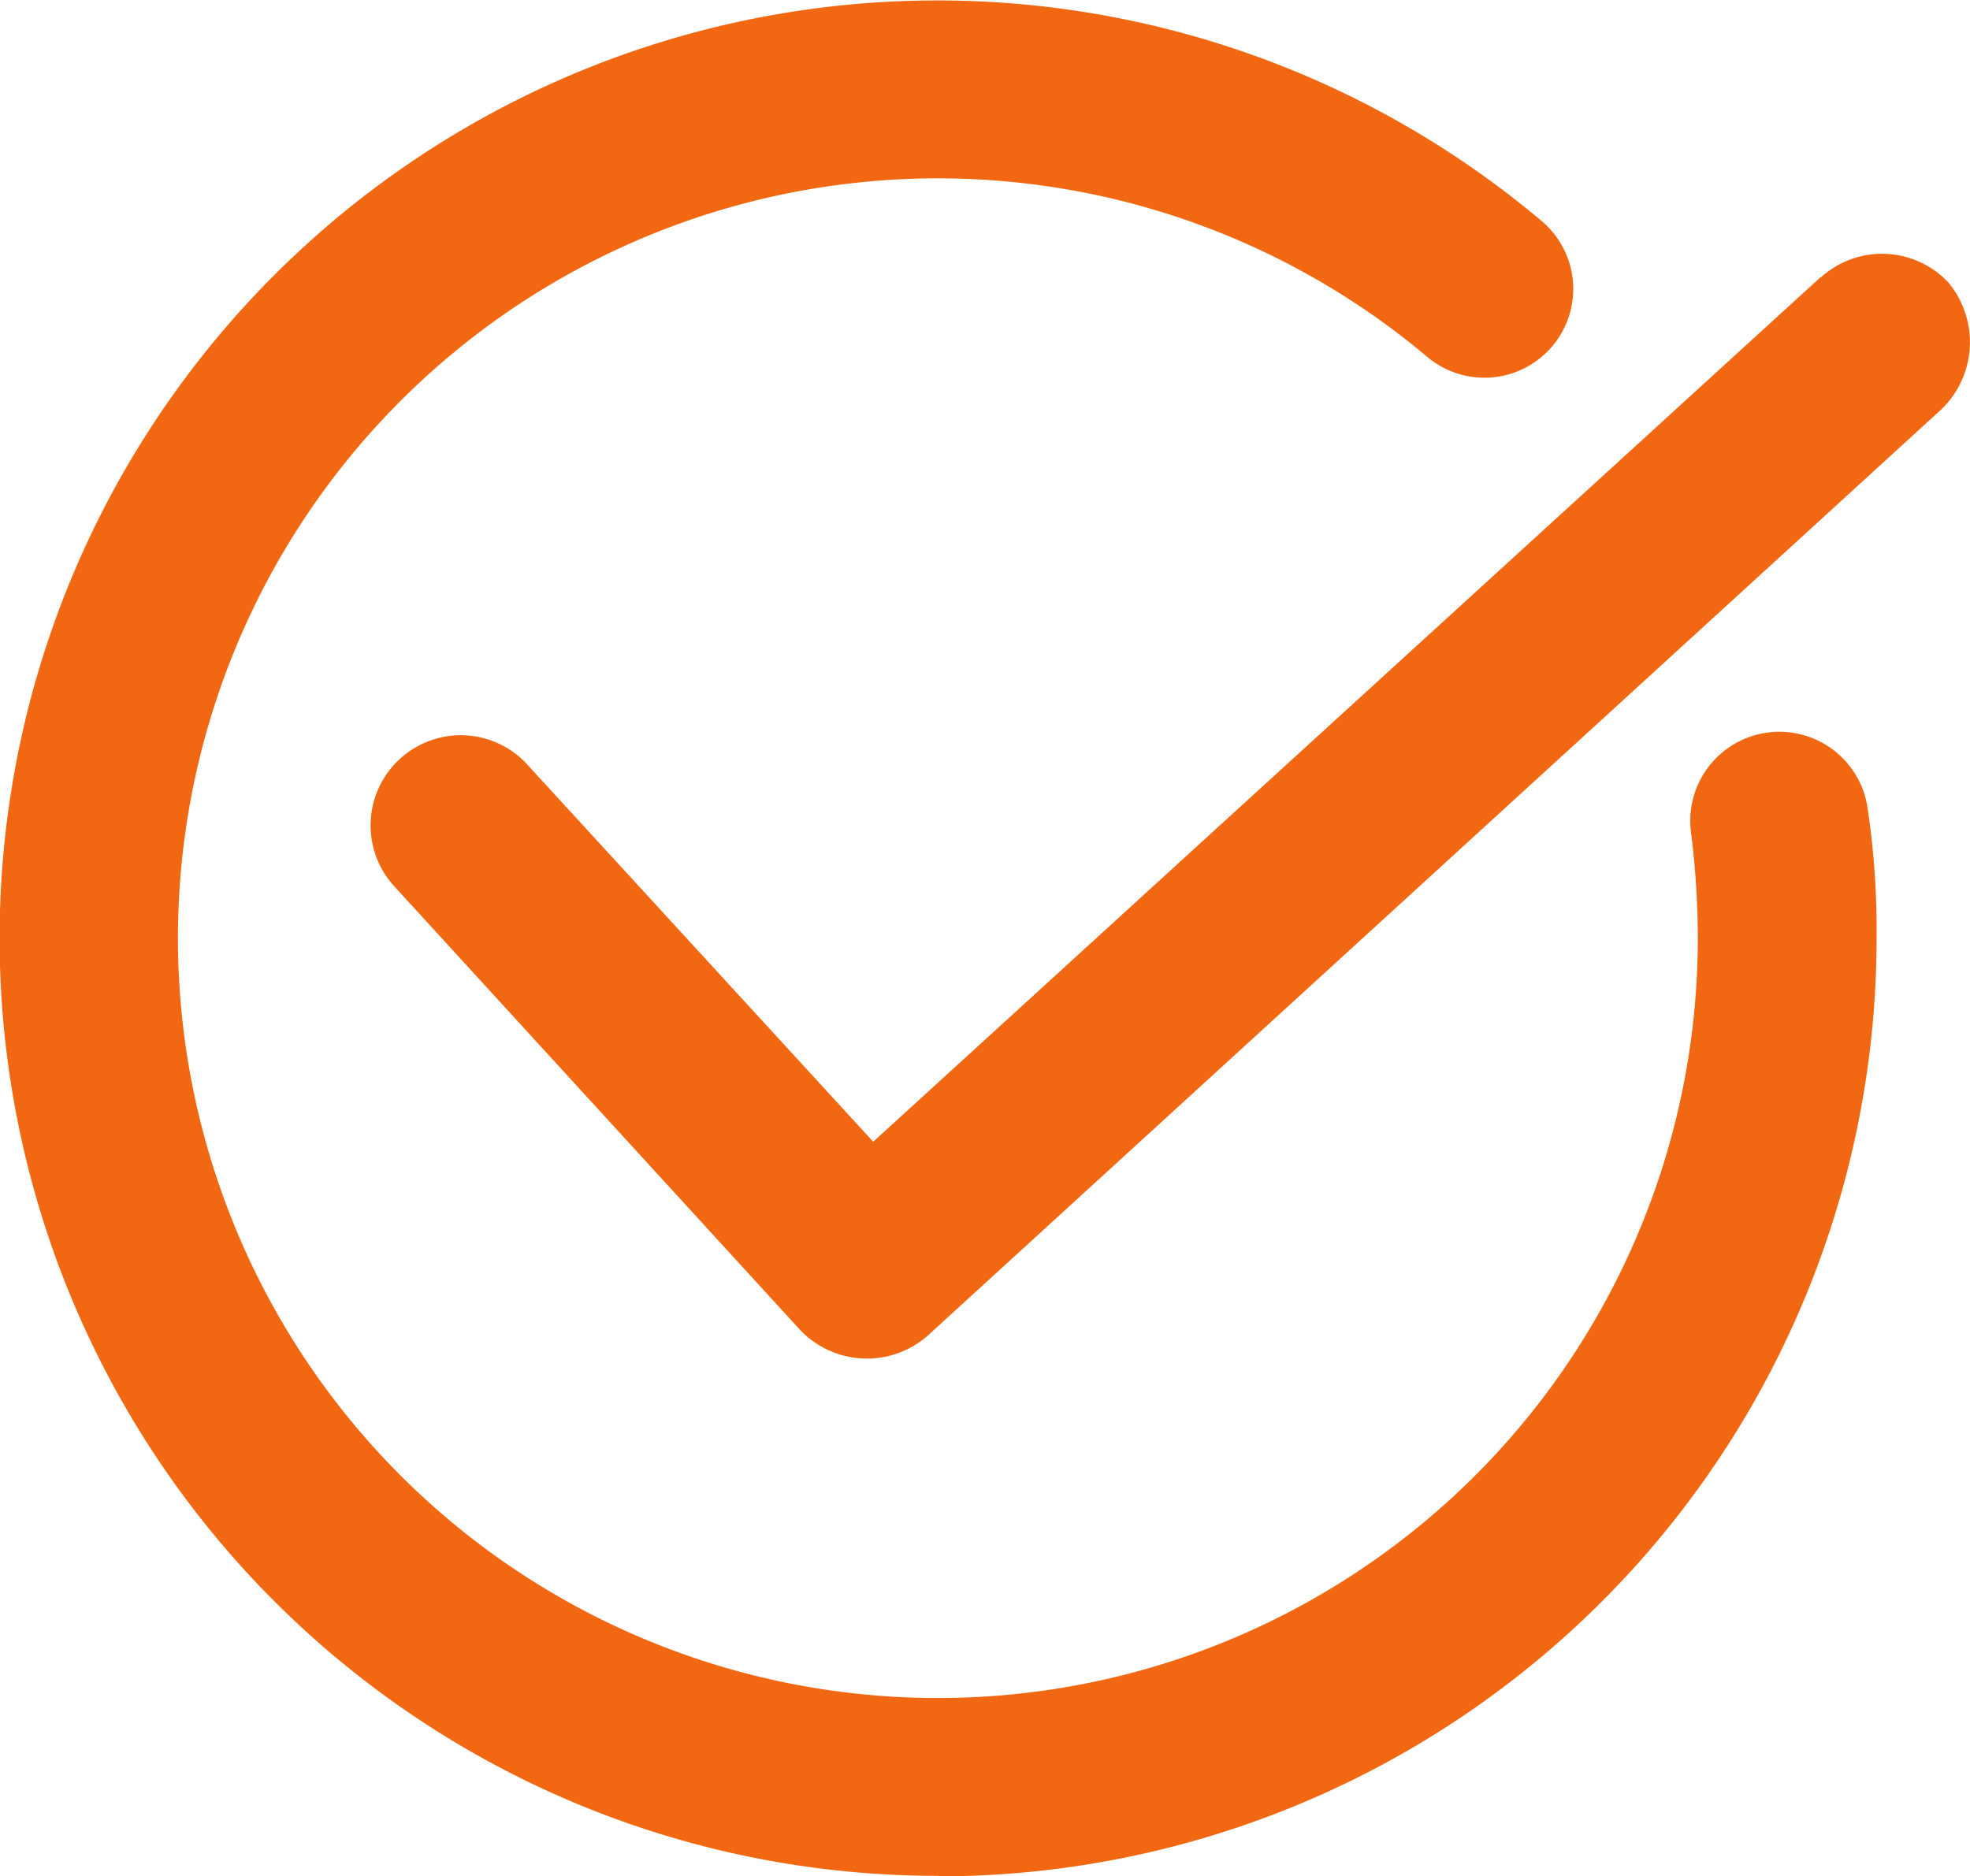 <svg xmlns="http://www.w3.org/2000/svg" width="26.779" height="25.509" viewBox="0 0 26.779 25.509"><g id="Group_17555" data-name="Group 17555" transform="translate(0 0)"><path id="Path_4038" data-name="Path 4038" d="M222.5,108.6l-12.876,11.752-4.677-5.1a1.226,1.226,0,1,0-1.822,1.64l5.5,6.013a1.253,1.253,0,0,0,1.731.091l13.787-12.6a1.268,1.268,0,0,0,.091-1.731,1.237,1.237,0,0,0-1.731-.061Z" transform="translate(-197.754 -104.83)" fill="#f26711"></path><path id="Path_4039" data-name="Path 4039" d="M121.956,70.309a12.753,12.753,0,0,0,12.755-12.755,11.2,11.2,0,0,0-.121-1.761,1.211,1.211,0,1,0-2.4.334,11.618,11.618,0,0,1,.091,1.427,10.33,10.33,0,1,1-3.675-7.9,1.207,1.207,0,1,0,1.549-1.852,12.748,12.748,0,1,0-8.2,22.5Z" transform="translate(-109.202 -44.8)" fill="#f26711"></path></g></svg>